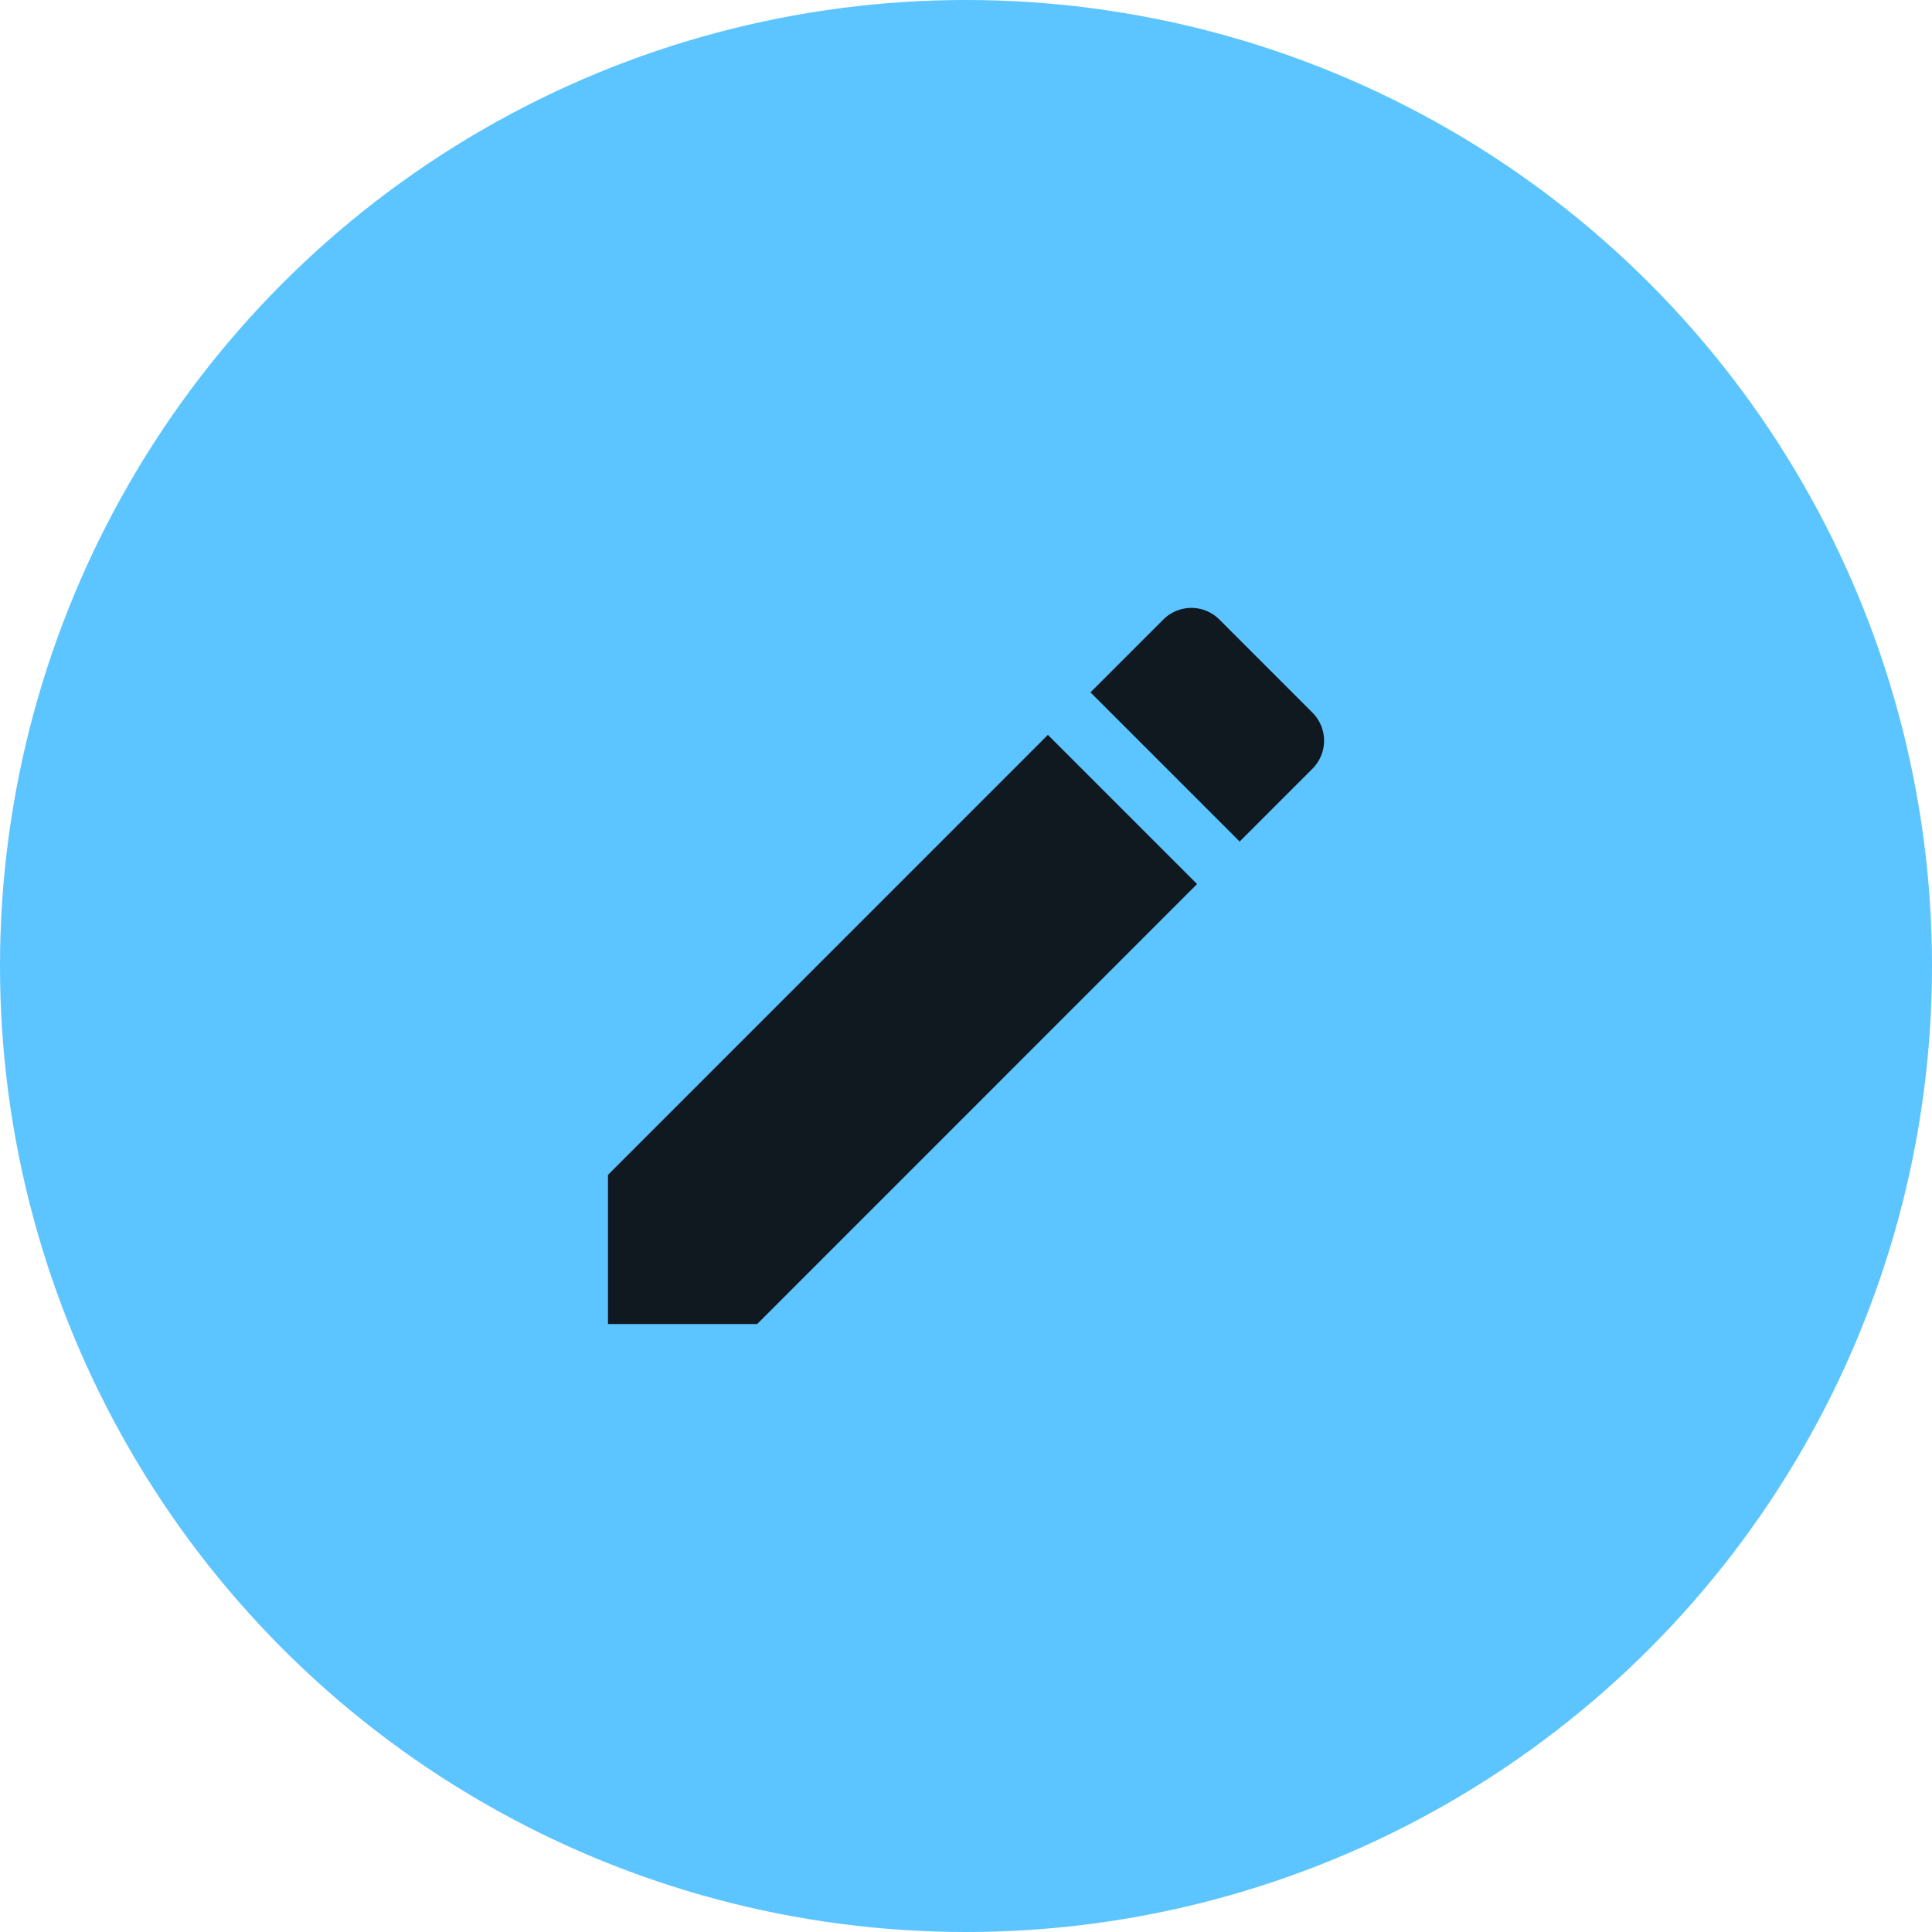 <svg xmlns="http://www.w3.org/2000/svg" width="79" height="79" viewBox="0 0 79 79"><defs><style>.a{fill:#5cc4ff;}.b{fill:none;}.c{fill:#101820;}</style></defs><g transform="translate(-443 -1277)"><circle class="a" cx="39.5" cy="39.5" r="39.5" transform="translate(443 1277)"/><g transform="translate(462.982 1296.982)"><path class="b" d="M0,0H39.036V39.036H0Z"/><path class="c" d="M3,26.179v6.1H9.1L27.088,14.289l-6.1-6.1ZM31.805,9.573a1.62,1.62,0,0,0,0-2.293L28,3.473a1.62,1.62,0,0,0-2.293,0L22.729,6.45l6.1,6.1,2.976-2.976Z" transform="translate(1.879 1.878)"/></g></g></svg>